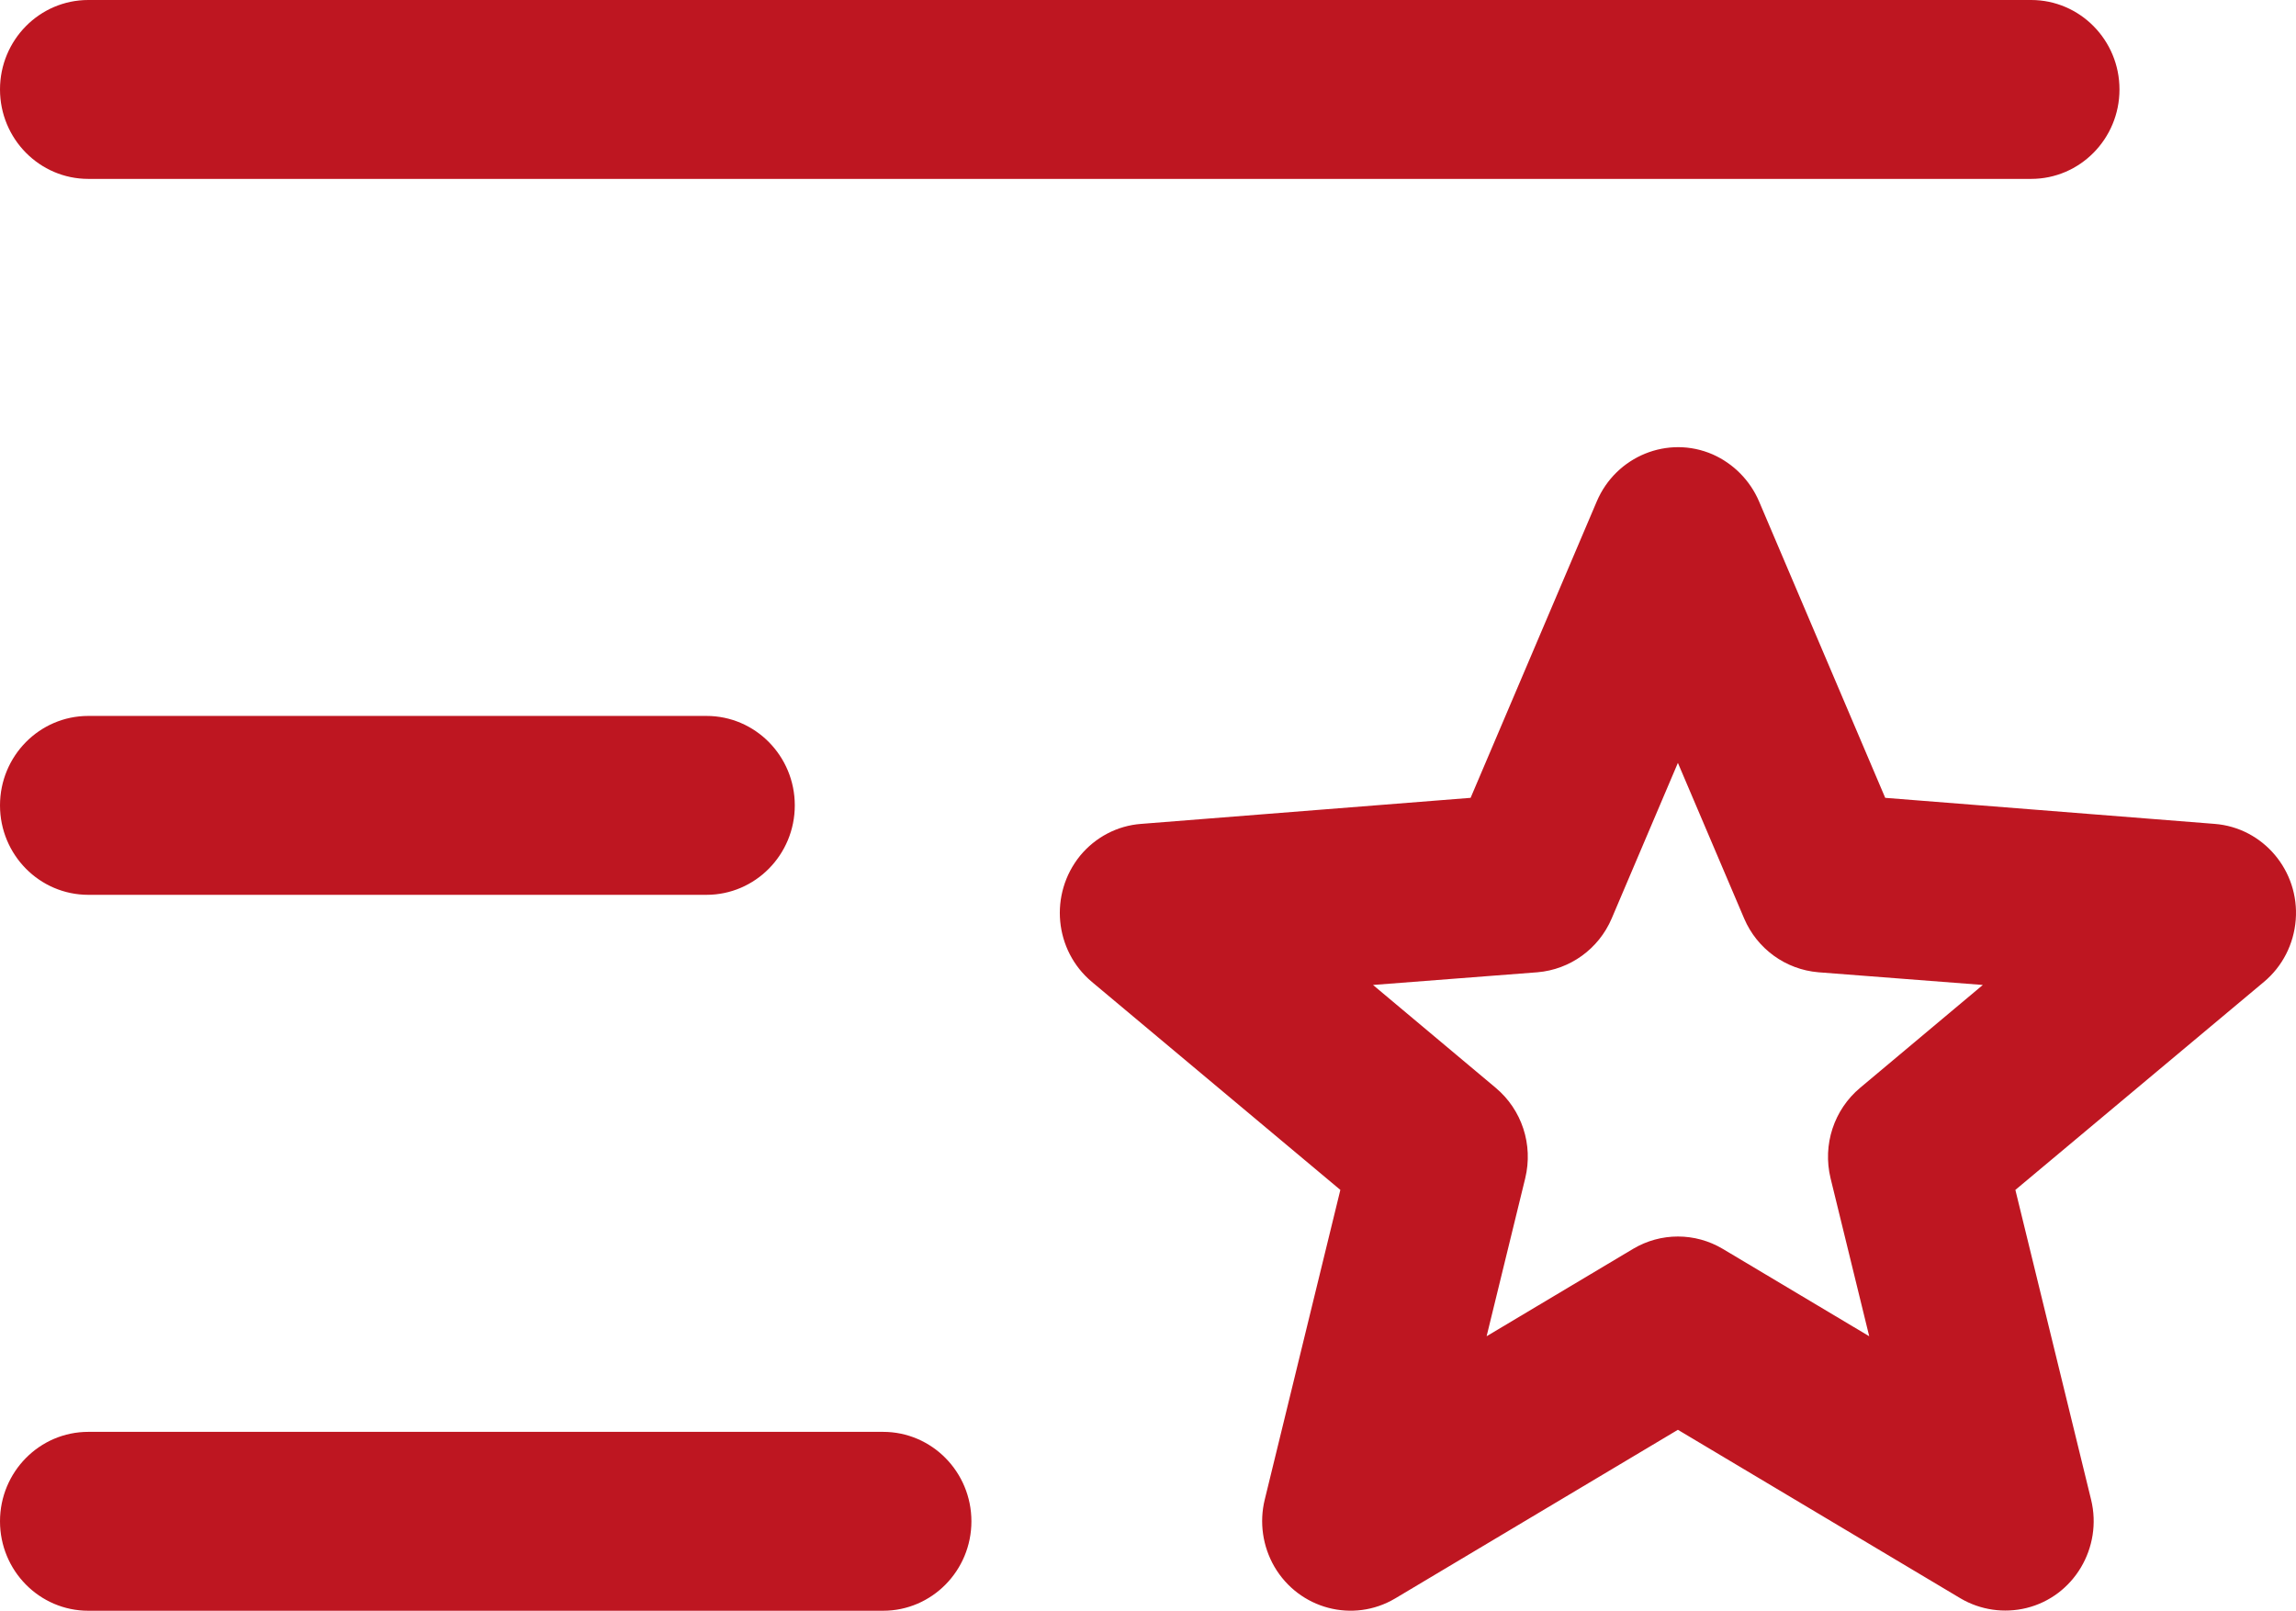 <svg xmlns="http://www.w3.org/2000/svg" width="67" height="47" viewBox="0 0 67 47" fill="none"><path fill-rule="evenodd" clip-rule="evenodd" d="M0 2.61C0 1.17 1.153 0 2.577 0H59.271C60.695 0 61.849 1.17 61.849 2.61C61.849 4.05 60.695 5.22 59.271 5.22H2.577C1.153 5.22 0 4.05 0 2.61ZM2.577 26.11H20.616C22.039 26.11 23.193 24.94 23.193 23.5C23.193 22.06 22.039 20.89 20.616 20.89H2.577C1.153 20.89 0 22.06 0 23.5C0 24.94 1.153 26.11 2.577 26.11ZM25.77 41.78H2.577C1.153 41.78 0 42.95 0 44.39C0 45.83 1.153 47 2.577 47H25.77C27.193 47 28.347 45.83 28.347 44.39C28.347 42.95 27.193 41.78 25.77 41.78ZM66.065 28.65L58.811 34.72L61.021 43.76C61.361 45.16 60.516 46.58 59.134 46.92C58.482 47.08 57.792 46.98 57.213 46.64L48.963 41.72L40.714 46.64C39.486 47.37 37.907 46.95 37.186 45.71C36.846 45.12 36.745 44.42 36.906 43.76L39.113 34.72L31.862 28.65C30.765 27.73 30.611 26.09 31.518 24.97C31.963 24.43 32.606 24.09 33.302 24.04L42.914 23.28L46.596 14.63C47.158 13.31 48.673 12.69 49.981 13.26C50.587 13.53 51.07 14.02 51.331 14.63L55.013 23.28L64.625 24.04C66.044 24.15 67.104 25.41 66.992 26.84C66.937 27.55 66.603 28.2 66.065 28.65ZM57.861 28.74L53.064 28.37C52.11 28.29 51.276 27.69 50.896 26.8L48.963 22.26L47.031 26.8C46.651 27.69 45.816 28.29 44.863 28.37L40.066 28.74L43.645 31.74C44.41 32.38 44.746 33.4 44.508 34.38L43.381 38.99L47.656 36.44C48.463 35.96 49.464 35.96 50.271 36.44L54.546 38.99L53.418 34.38C53.181 33.4 53.517 32.38 54.282 31.74L57.861 28.74Z" fill="#BE1621"></path></svg>